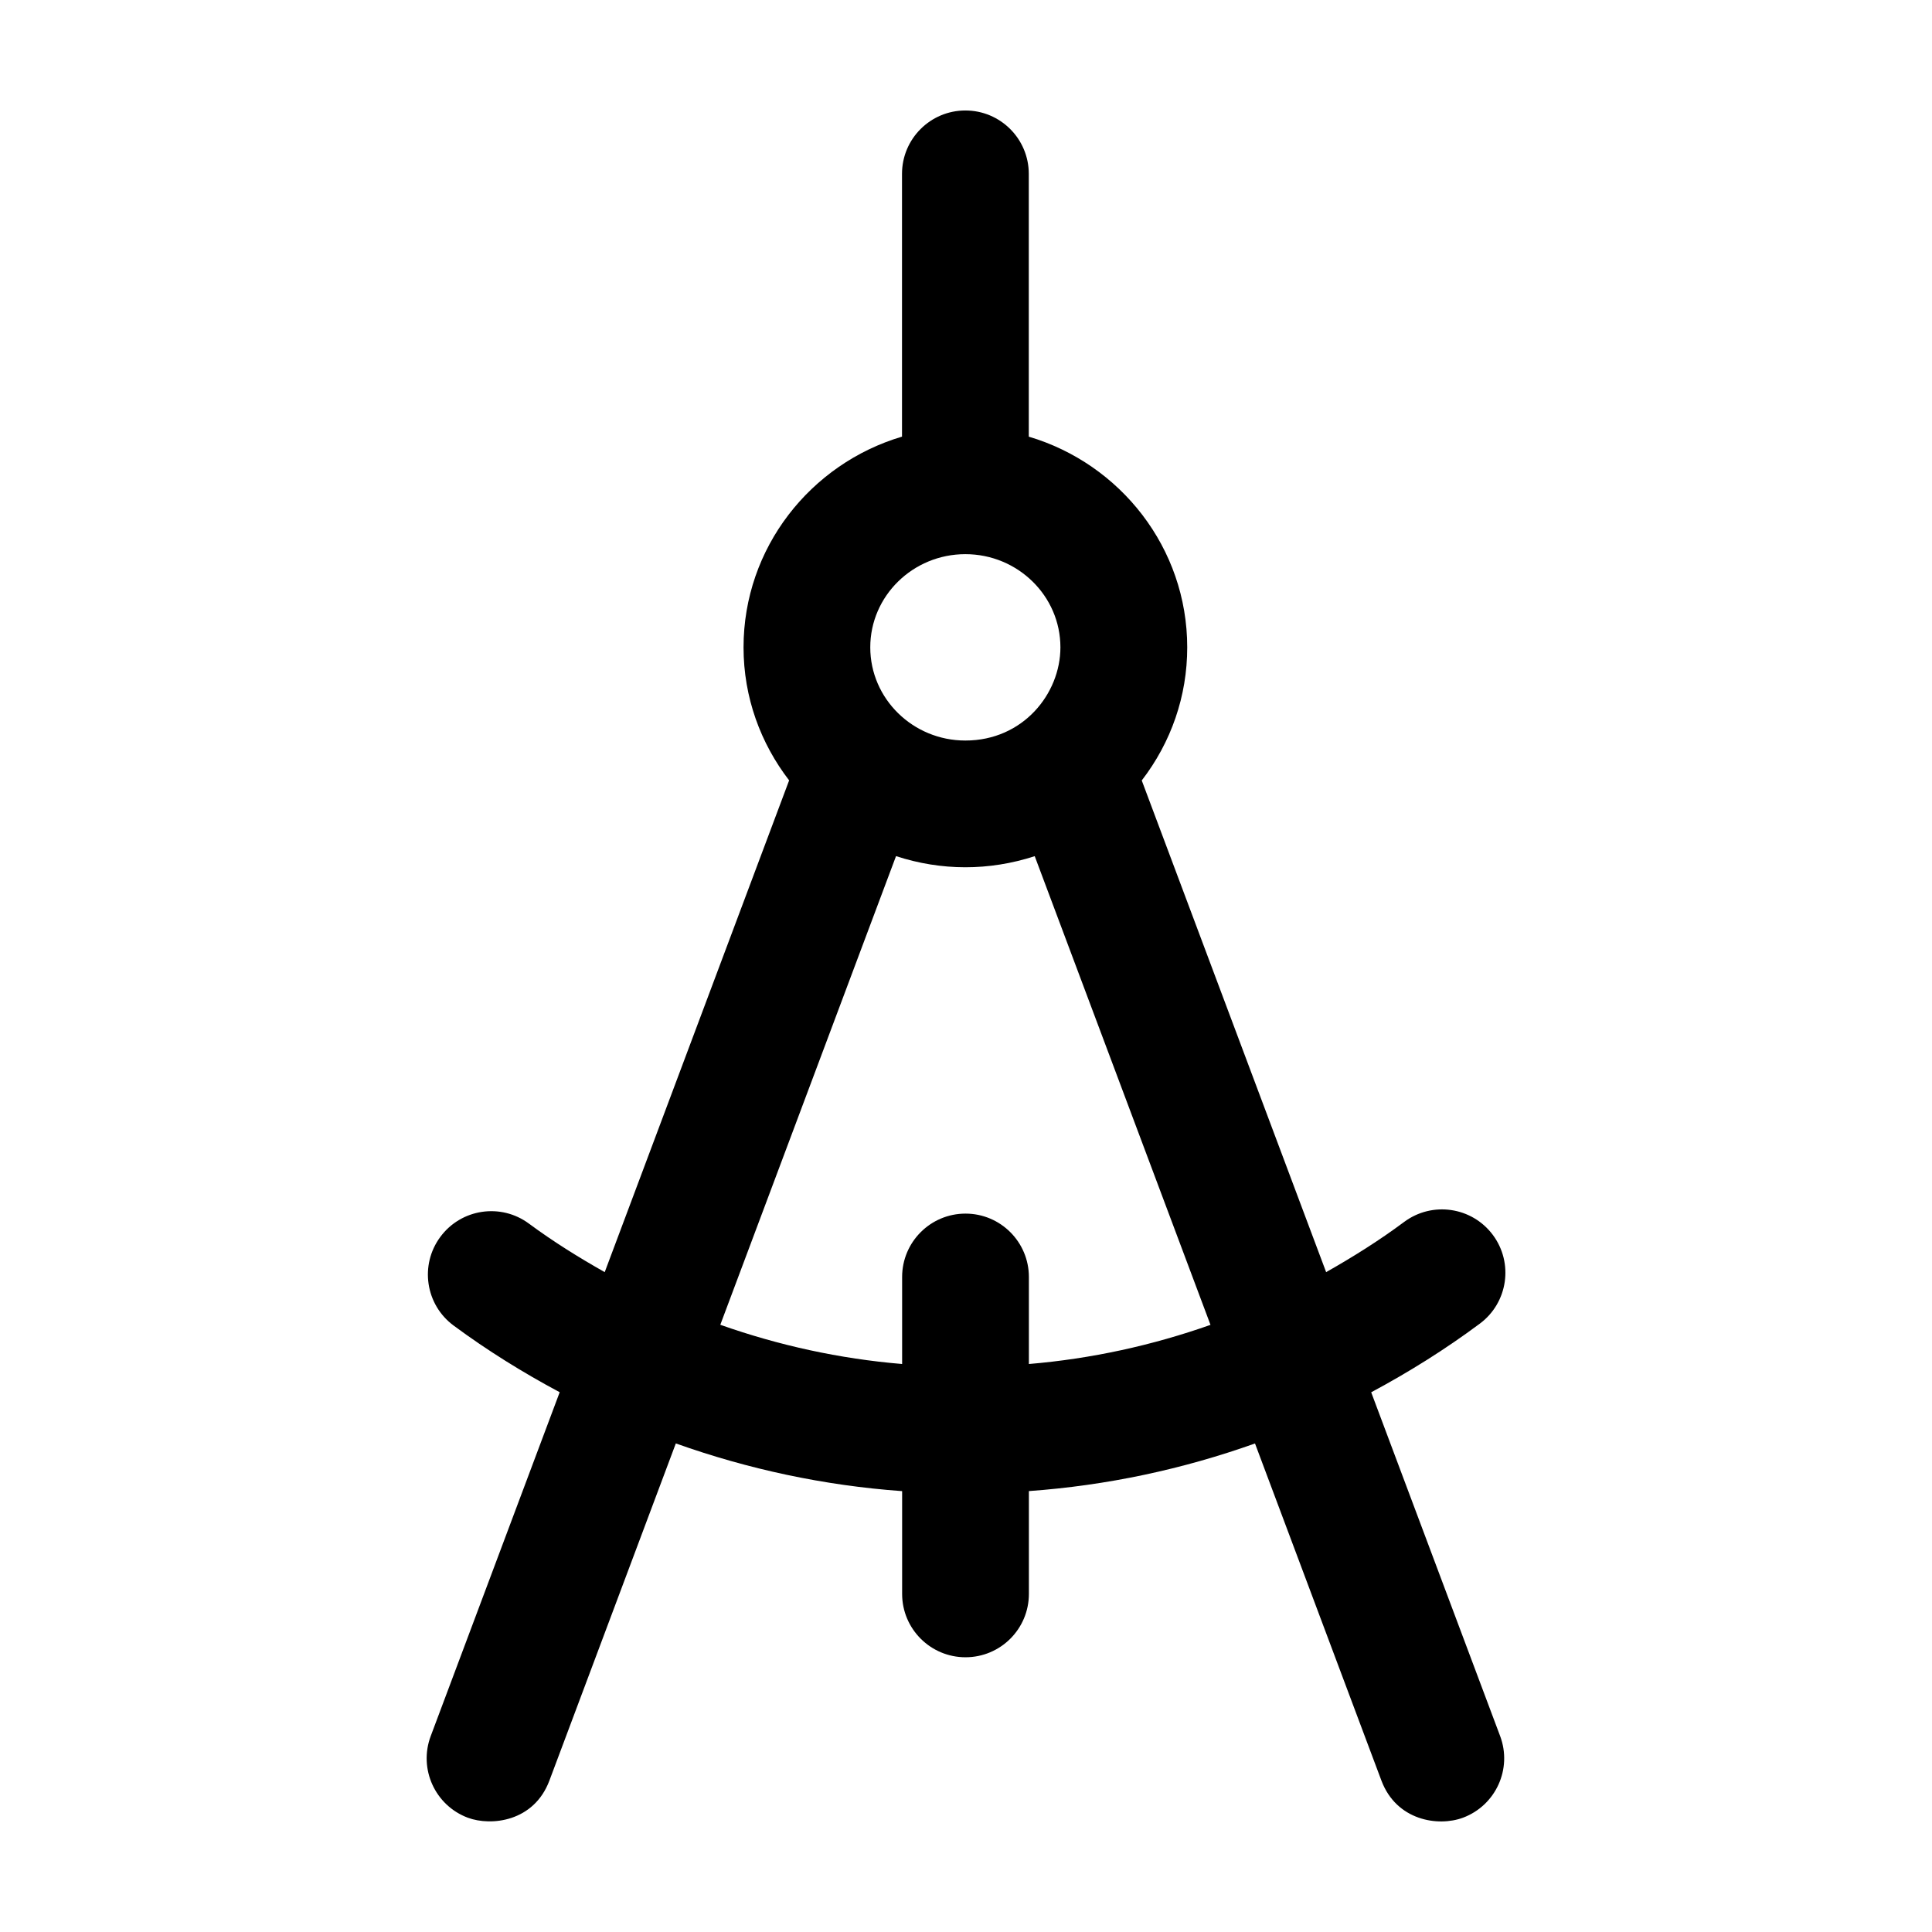 <?xml version="1.0" encoding="UTF-8"?>
<!-- Uploaded to: SVG Repo, www.svgrepo.com, Generator: SVG Repo Mixer Tools -->
<svg fill="#000000" width="800px" height="800px" version="1.1" viewBox="144 144 512 512" xmlns="http://www.w3.org/2000/svg">
 <path d="m507.38 512.97c9.957-5.332 19.602-11.352 28.805-18.203 7.441-5.547 8.973-16.066 3.43-23.508-5.547-7.43-16.055-8.969-23.508-3.43-6.625 4.938-13.574 9.285-20.668 13.301l-48.863-130.3c7.785-10.102 12.055-22.348 12.051-35.277 0-26.348-17.734-48.648-41.988-55.832v-69.648c-0.004-9.273-7.519-16.793-16.805-16.793-9.273 0-16.793 7.523-16.793 16.793v69.641c-24.254 7.188-41.996 29.488-41.996 55.844 0 13.254 4.535 25.449 12.082 35.25l-48.871 130.32c-6.891-3.894-13.637-8.086-20.082-12.855-7.457-5.527-17.98-3.941-23.488 3.527-5.516 7.457-3.934 17.977 3.527 23.488 8.984 6.644 18.402 12.48 28.109 17.668l-34.18 91.129c-3.254 8.688 1.145 18.367 9.828 21.629 6.188 2.297 17.527 1.082 21.625-9.836l33.504-89.352c19.211 6.836 39.297 11.156 59.973 12.641v27.234c0 9.273 7.523 16.793 16.797 16.793 9.281 0 16.797-7.516 16.797-16.793v-27.246c20.66-1.484 40.727-5.777 59.922-12.617l33.5 89.336c3.969 10.559 14.973 12.309 21.629 9.836 8.688-3.266 13.094-12.941 9.836-21.629zm-107.55-222.11c13.891 0 25.191 11.078 25.191 24.695 0 12.258-9.875 24.695-25.191 24.695-13.895 0-25.199-11.074-25.199-24.691-0.004-13.621 11.305-24.699 25.199-24.699zm16.836 214.62v-23.062c0-9.273-7.516-16.797-16.797-16.797-9.273 0-16.797 7.523-16.797 16.797v23.059c-16.59-1.391-32.723-4.934-48.184-10.395l46.57-124.2c11.984 3.918 24.645 3.953 36.754 0.012l46.582 124.21c-15.445 5.449-31.555 8.98-48.129 10.375z"/>
</svg>